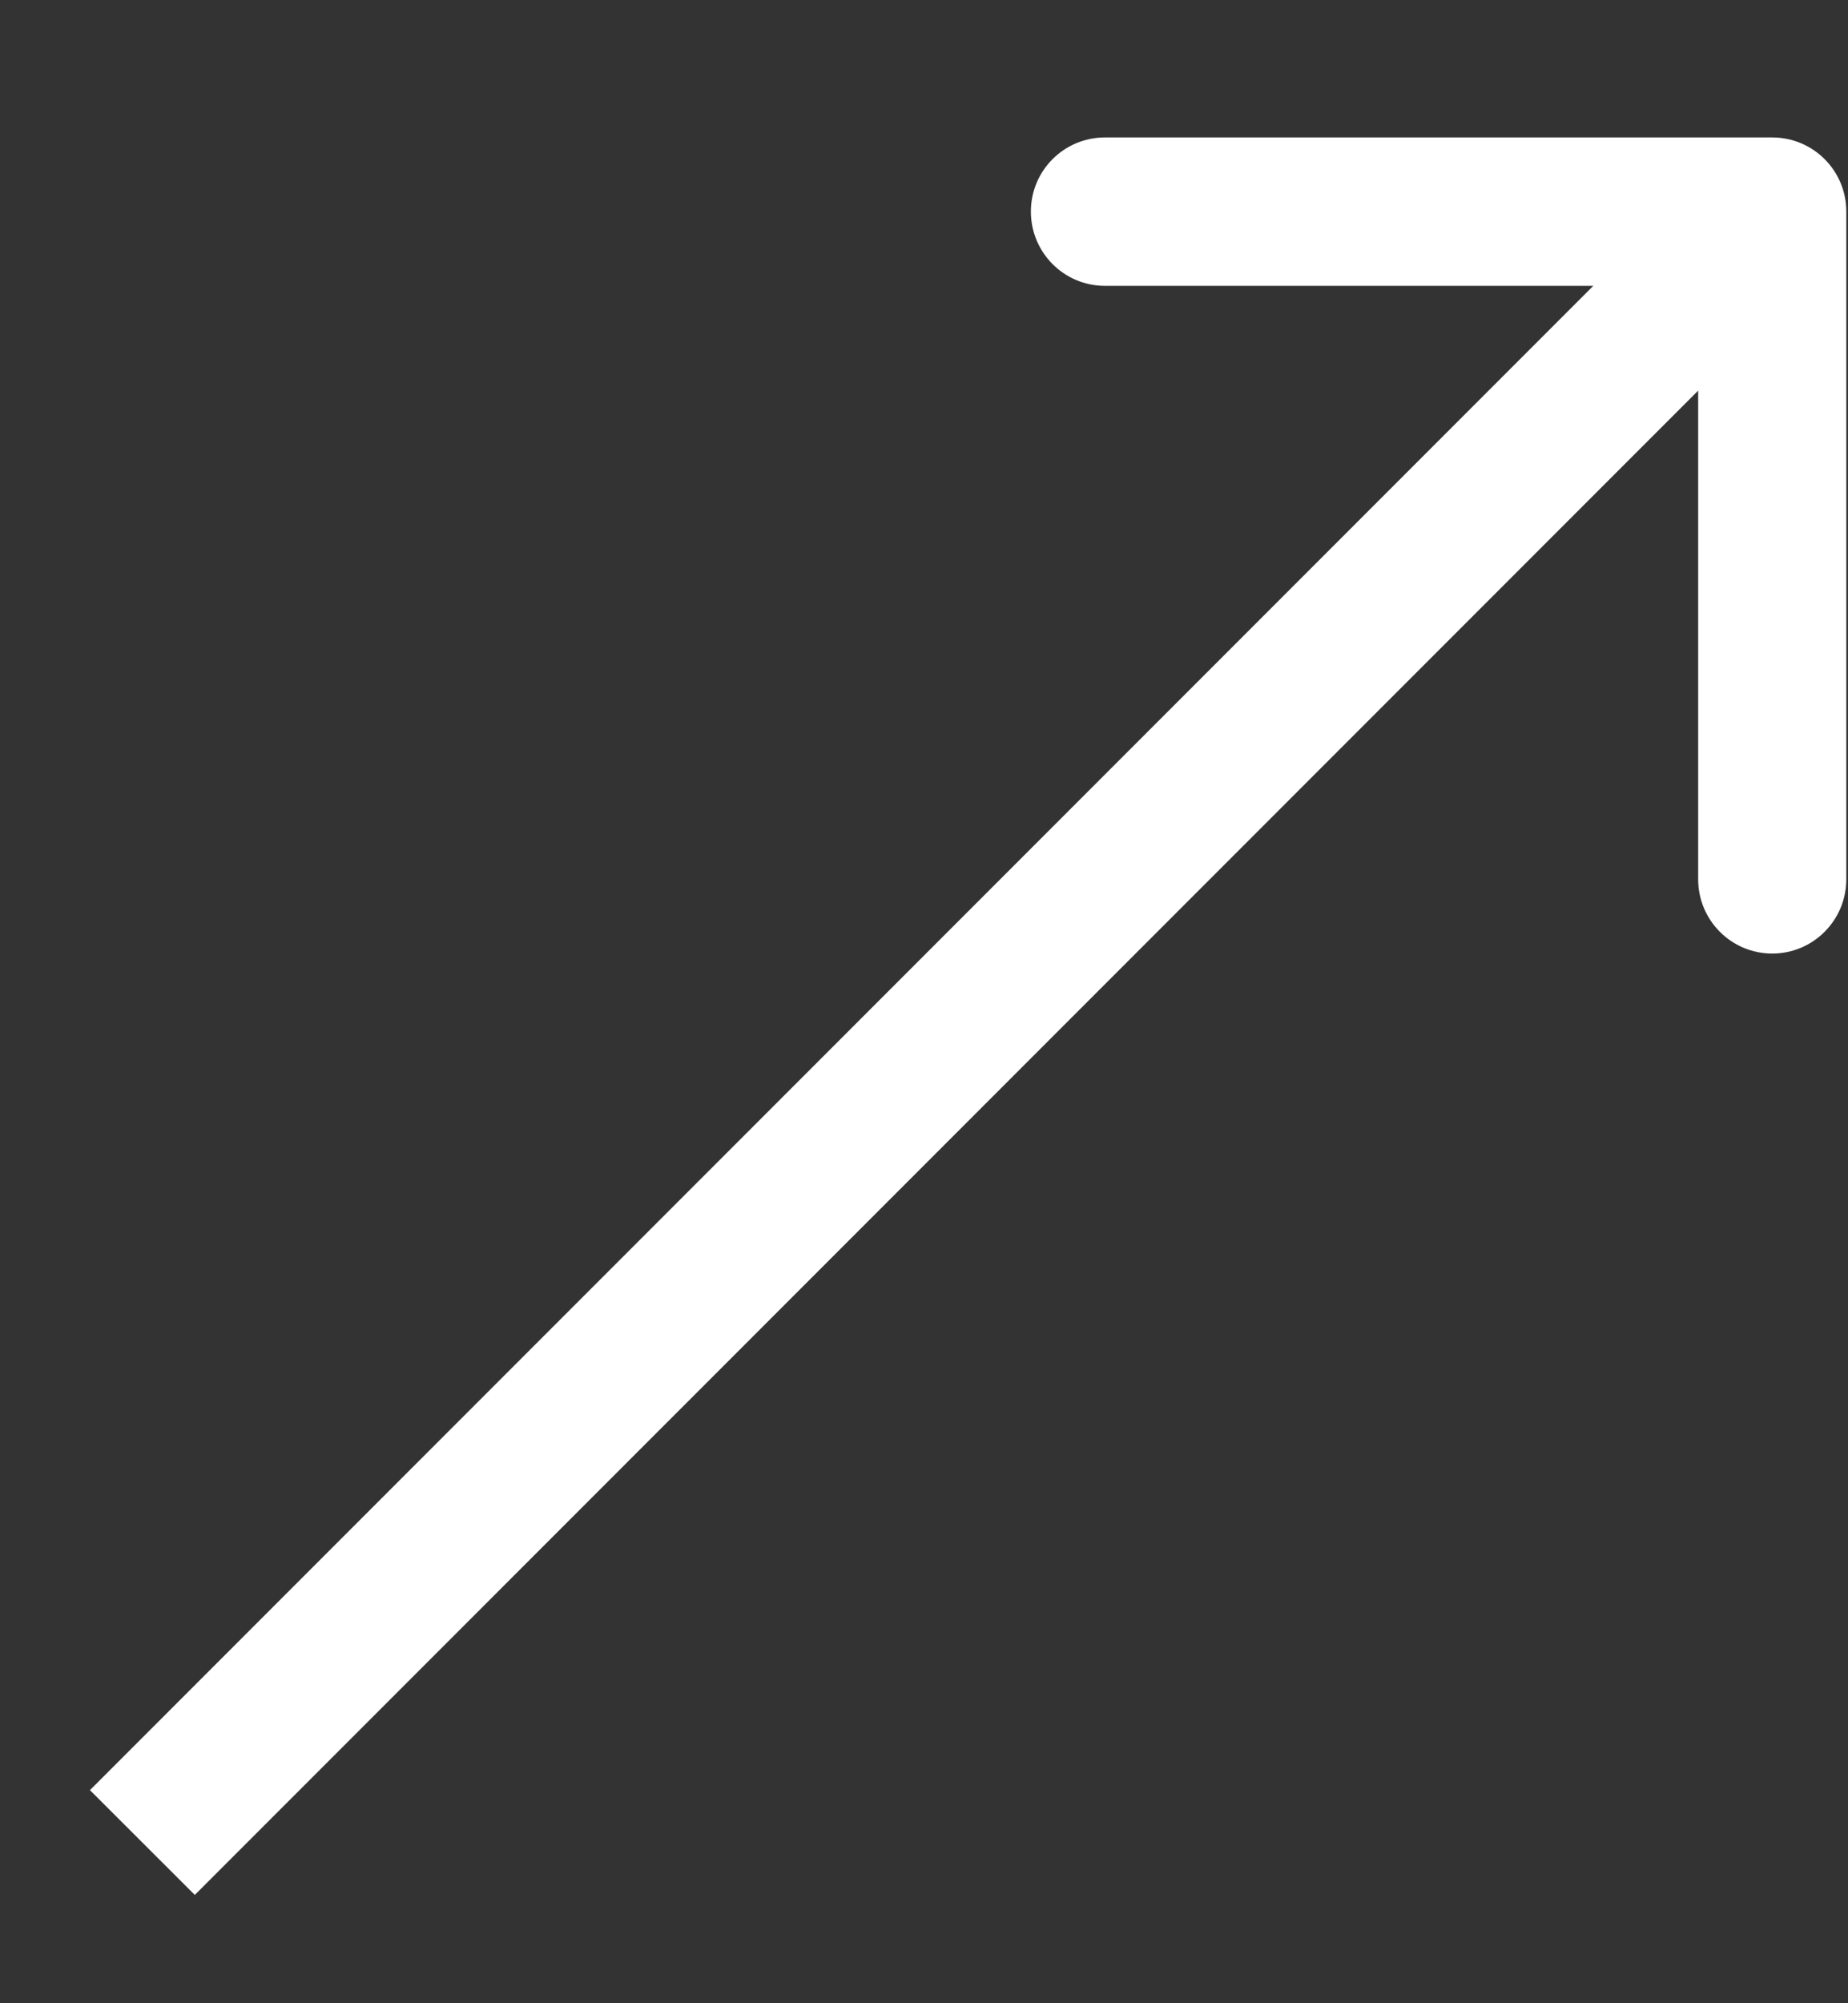 <?xml version="1.0" encoding="UTF-8"?> <svg xmlns="http://www.w3.org/2000/svg" width="12" height="13" viewBox="0 0 12 13" fill="none"><rect x="0" y="0" width="12" height="13" fill="#333333" stroke="none"/><path d="M11.989 1.373C11.989 1.107 11.774 0.892 11.508 0.892L7.175 0.892C6.909 0.892 6.694 1.107 6.694 1.373C6.694 1.639 6.909 1.855 7.175 1.855L11.027 1.855L11.027 5.706C11.027 5.972 11.242 6.188 11.508 6.188C11.774 6.188 11.989 5.972 11.989 5.706L11.989 1.373ZM1.265 12.297L11.848 1.714L11.168 1.033L0.584 11.617L1.265 12.297Z" fill="white"></path></svg> 